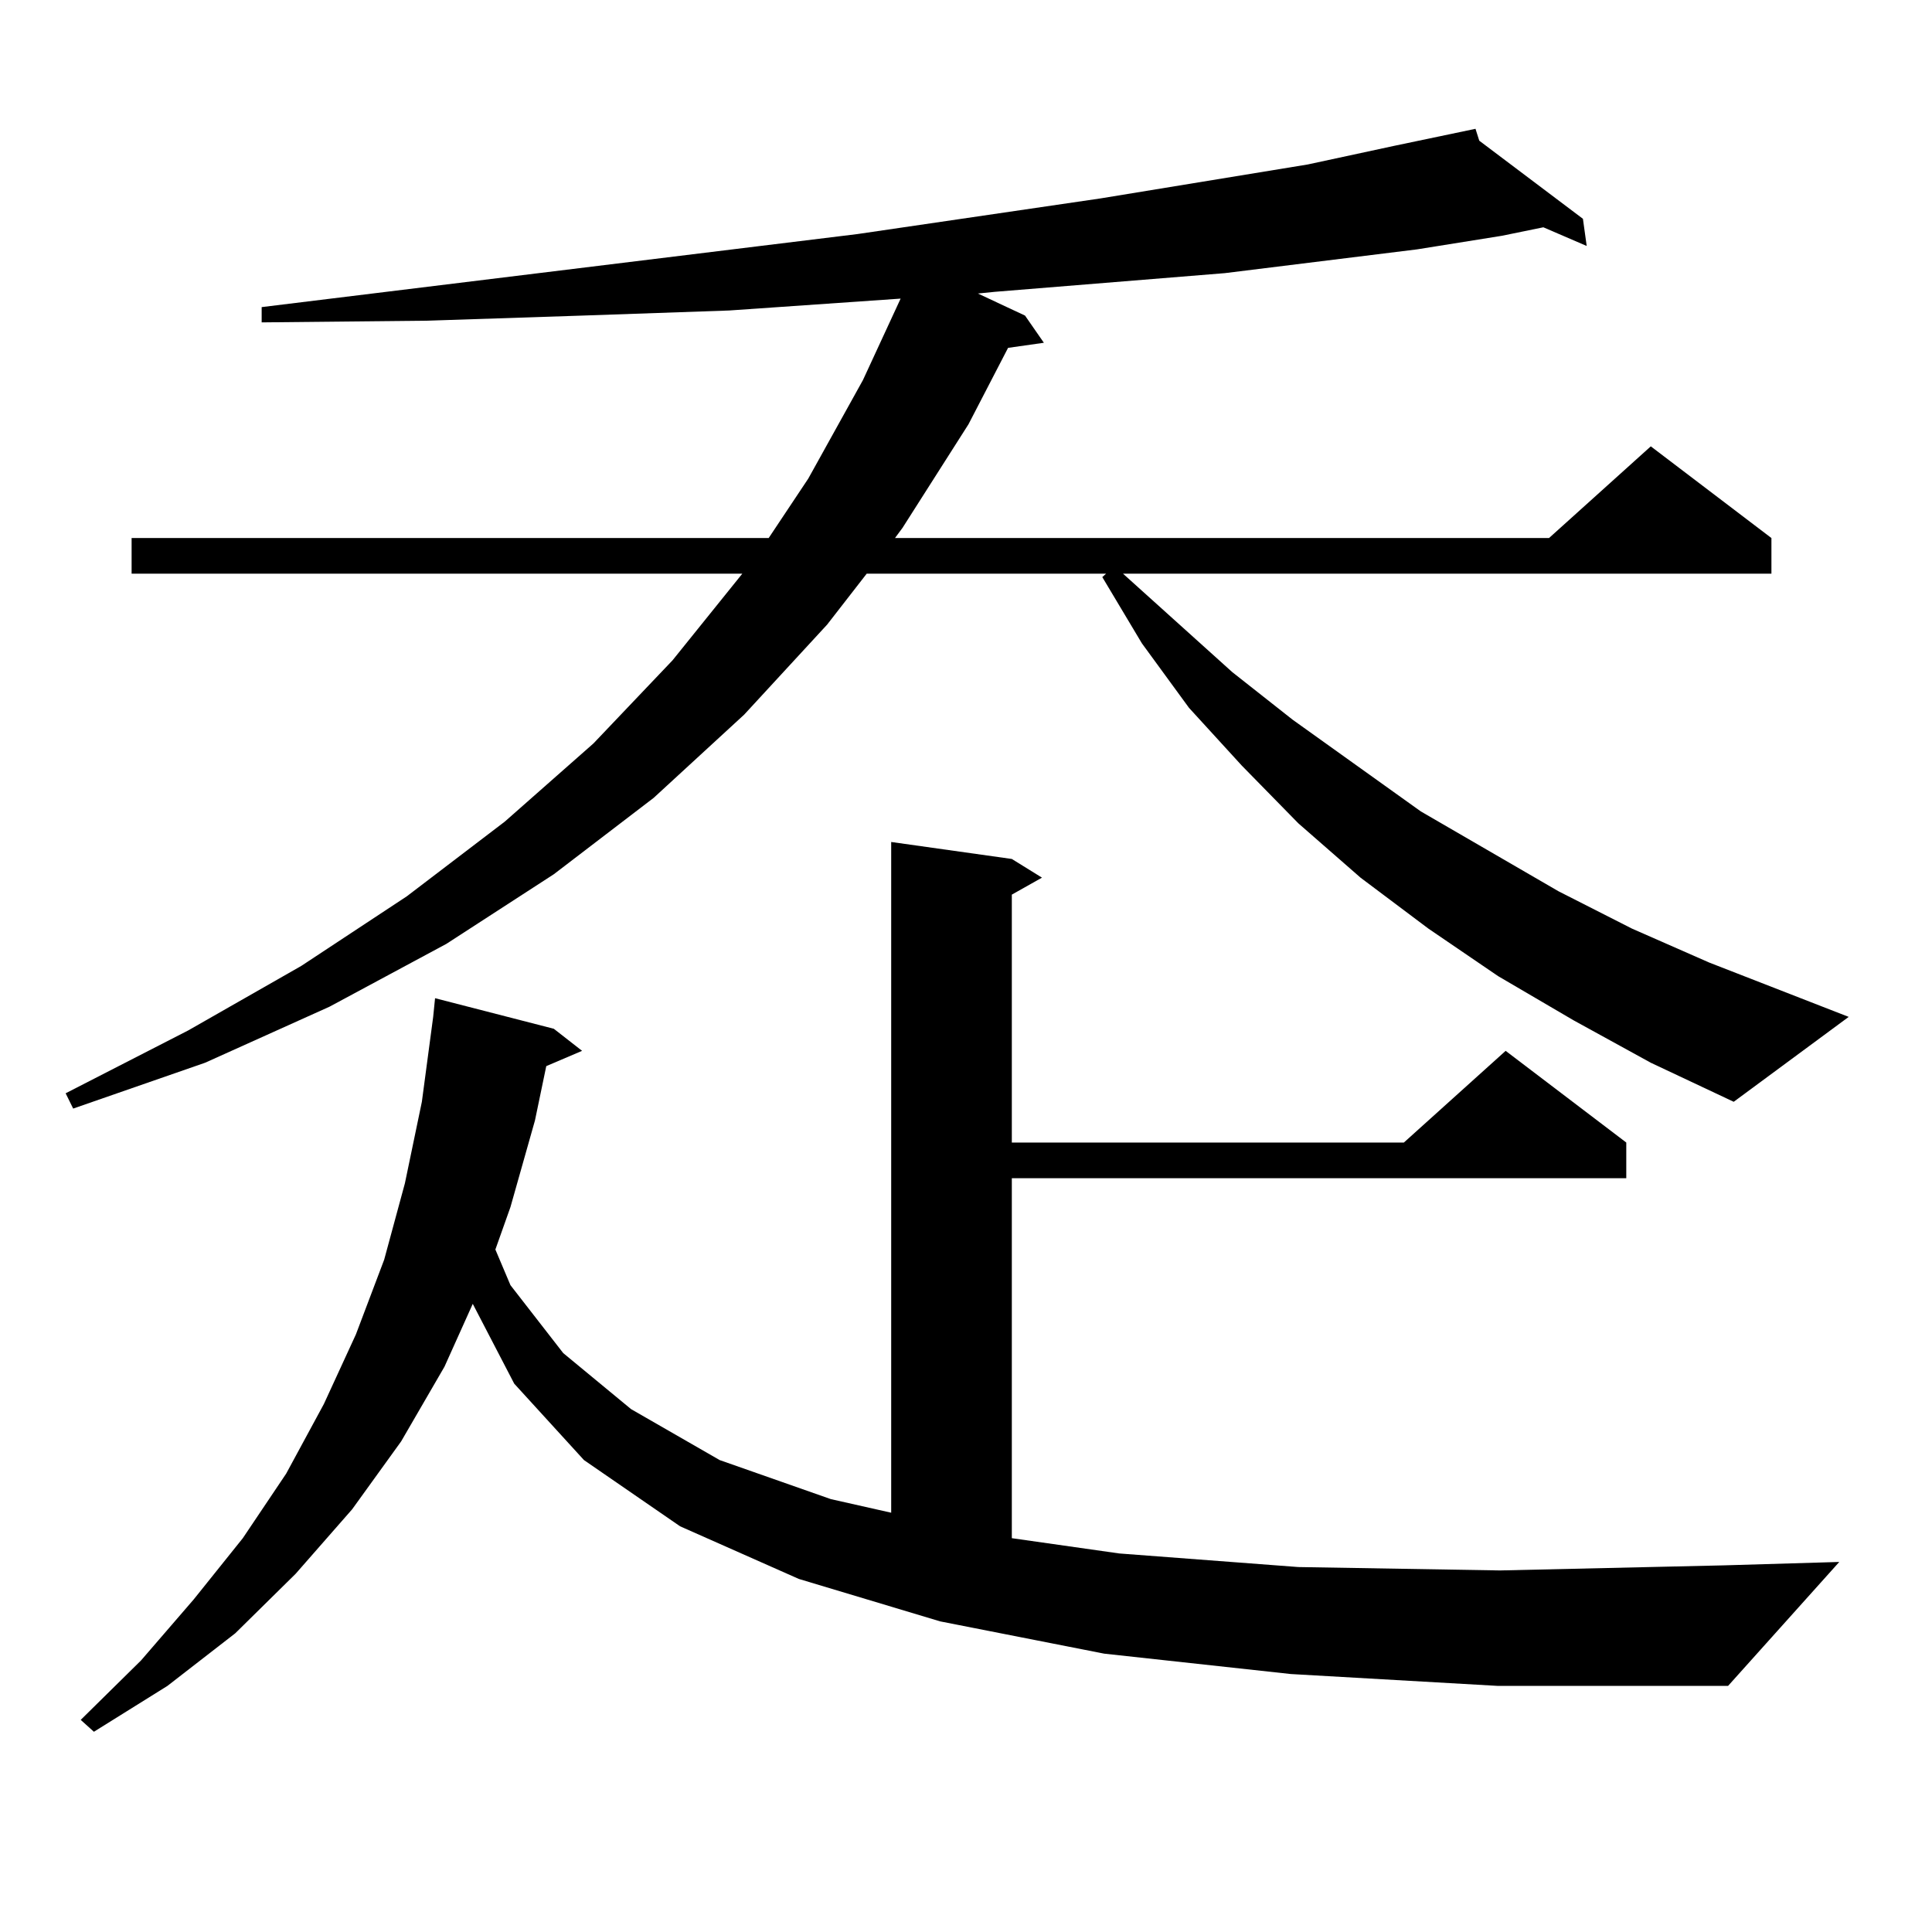 <?xml version="1.0" encoding="utf-8"?>
<!-- Generator: Adobe Illustrator 16.0.0, SVG Export Plug-In . SVG Version: 6.00 Build 0)  -->
<!DOCTYPE svg PUBLIC "-//W3C//DTD SVG 1.1//EN" "http://www.w3.org/Graphics/SVG/1.1/DTD/svg11.dtd">
<svg version="1.1" id="图层_1" xmlns="http://www.w3.org/2000/svg" xmlns:xlink="http://www.w3.org/1999/xlink" x="0px" y="0px"
	 width="1000px" height="1000px" viewBox="0 0 1000 1000" enable-background="new 0 0 1000 1000" xml:space="preserve">
<path d="M814.443,528.094l-39.023-22.852l-36.097-24.609l-35.121-26.367l-32.194-28.125l-29.268-29.883l-27.316-29.883
	l-24.39-33.398l-20.487-34.277l1.951-1.758H448.599l-20.487,26.367l-42.926,46.582l-46.828,43.066l-51.706,39.551l-55.608,36.035
	l-60.486,32.52l-64.389,29.004l-68.291,23.73l-3.902-7.91l63.413-32.52l58.535-33.398l54.633-36.035l50.73-38.672l45.853-40.43
	l40.975-43.066l36.097-44.824H68.12v-18.457h329.748l20.487-30.762l28.292-50.977l19.512-42.188l-88.778,6.152l-76.096,2.637
	l-79.998,2.637l-85.852,0.879v-7.91l308.285-37.793l125.851-18.457l107.314-17.578l44.877-9.668l41.95-8.789l1.951,6.152
	l53.657,40.43l1.951,14.063l-22.438-9.668l-21.463,4.395l-43.901,7.031l-99.51,12.305l-119.021,9.668l-8.78,0.879l24.39,11.426
	l9.756,14.063l-18.536,2.637l-20.487,39.551l-34.146,53.613l-3.902,5.273h338.528l52.682-47.461l62.438,47.461v18.457H581.278
	l56.584,50.977l31.219,24.609l66.34,47.461l71.218,41.309l38.048,19.336l39.999,17.578l72.193,28.125l-59.511,43.945l-42.926-20.215
	L814.443,528.094z M668.105,866.473l-96.583-10.547l-84.876-16.699l-73.169-21.973l-61.462-27.246l-49.755-34.277l-36.097-39.551
	l-21.463-41.309l-14.634,32.52l-22.438,38.672l-25.365,35.156l-29.268,33.398l-31.219,30.762l-35.121,27.246l-38.048,23.73
	l-6.829-6.152l31.219-30.762l27.316-31.641l25.365-31.641l22.438-33.398l19.512-36.035l16.585-36.035l14.634-38.672l10.731-39.551
	l8.78-42.188l5.854-43.945l0.976-9.668l61.462,15.82l14.634,11.426l-18.536,7.91l-5.854,28.125l-12.683,44.824l-7.805,21.973
	l7.805,18.457l27.316,35.156l35.121,29.004l45.853,26.367l57.56,20.215l31.219,7.031V435.809l62.438,8.789l15.609,9.668
	l-15.609,8.789v128.32h202.922l52.682-47.461l62.438,47.461v18.457H523.719V796.16l55.608,7.91l92.681,7.031l104.388,1.758
	l116.095-2.637l59.511-1.758l-57.56,64.16H775.42L668.105,866.473z"/>
</svg>
